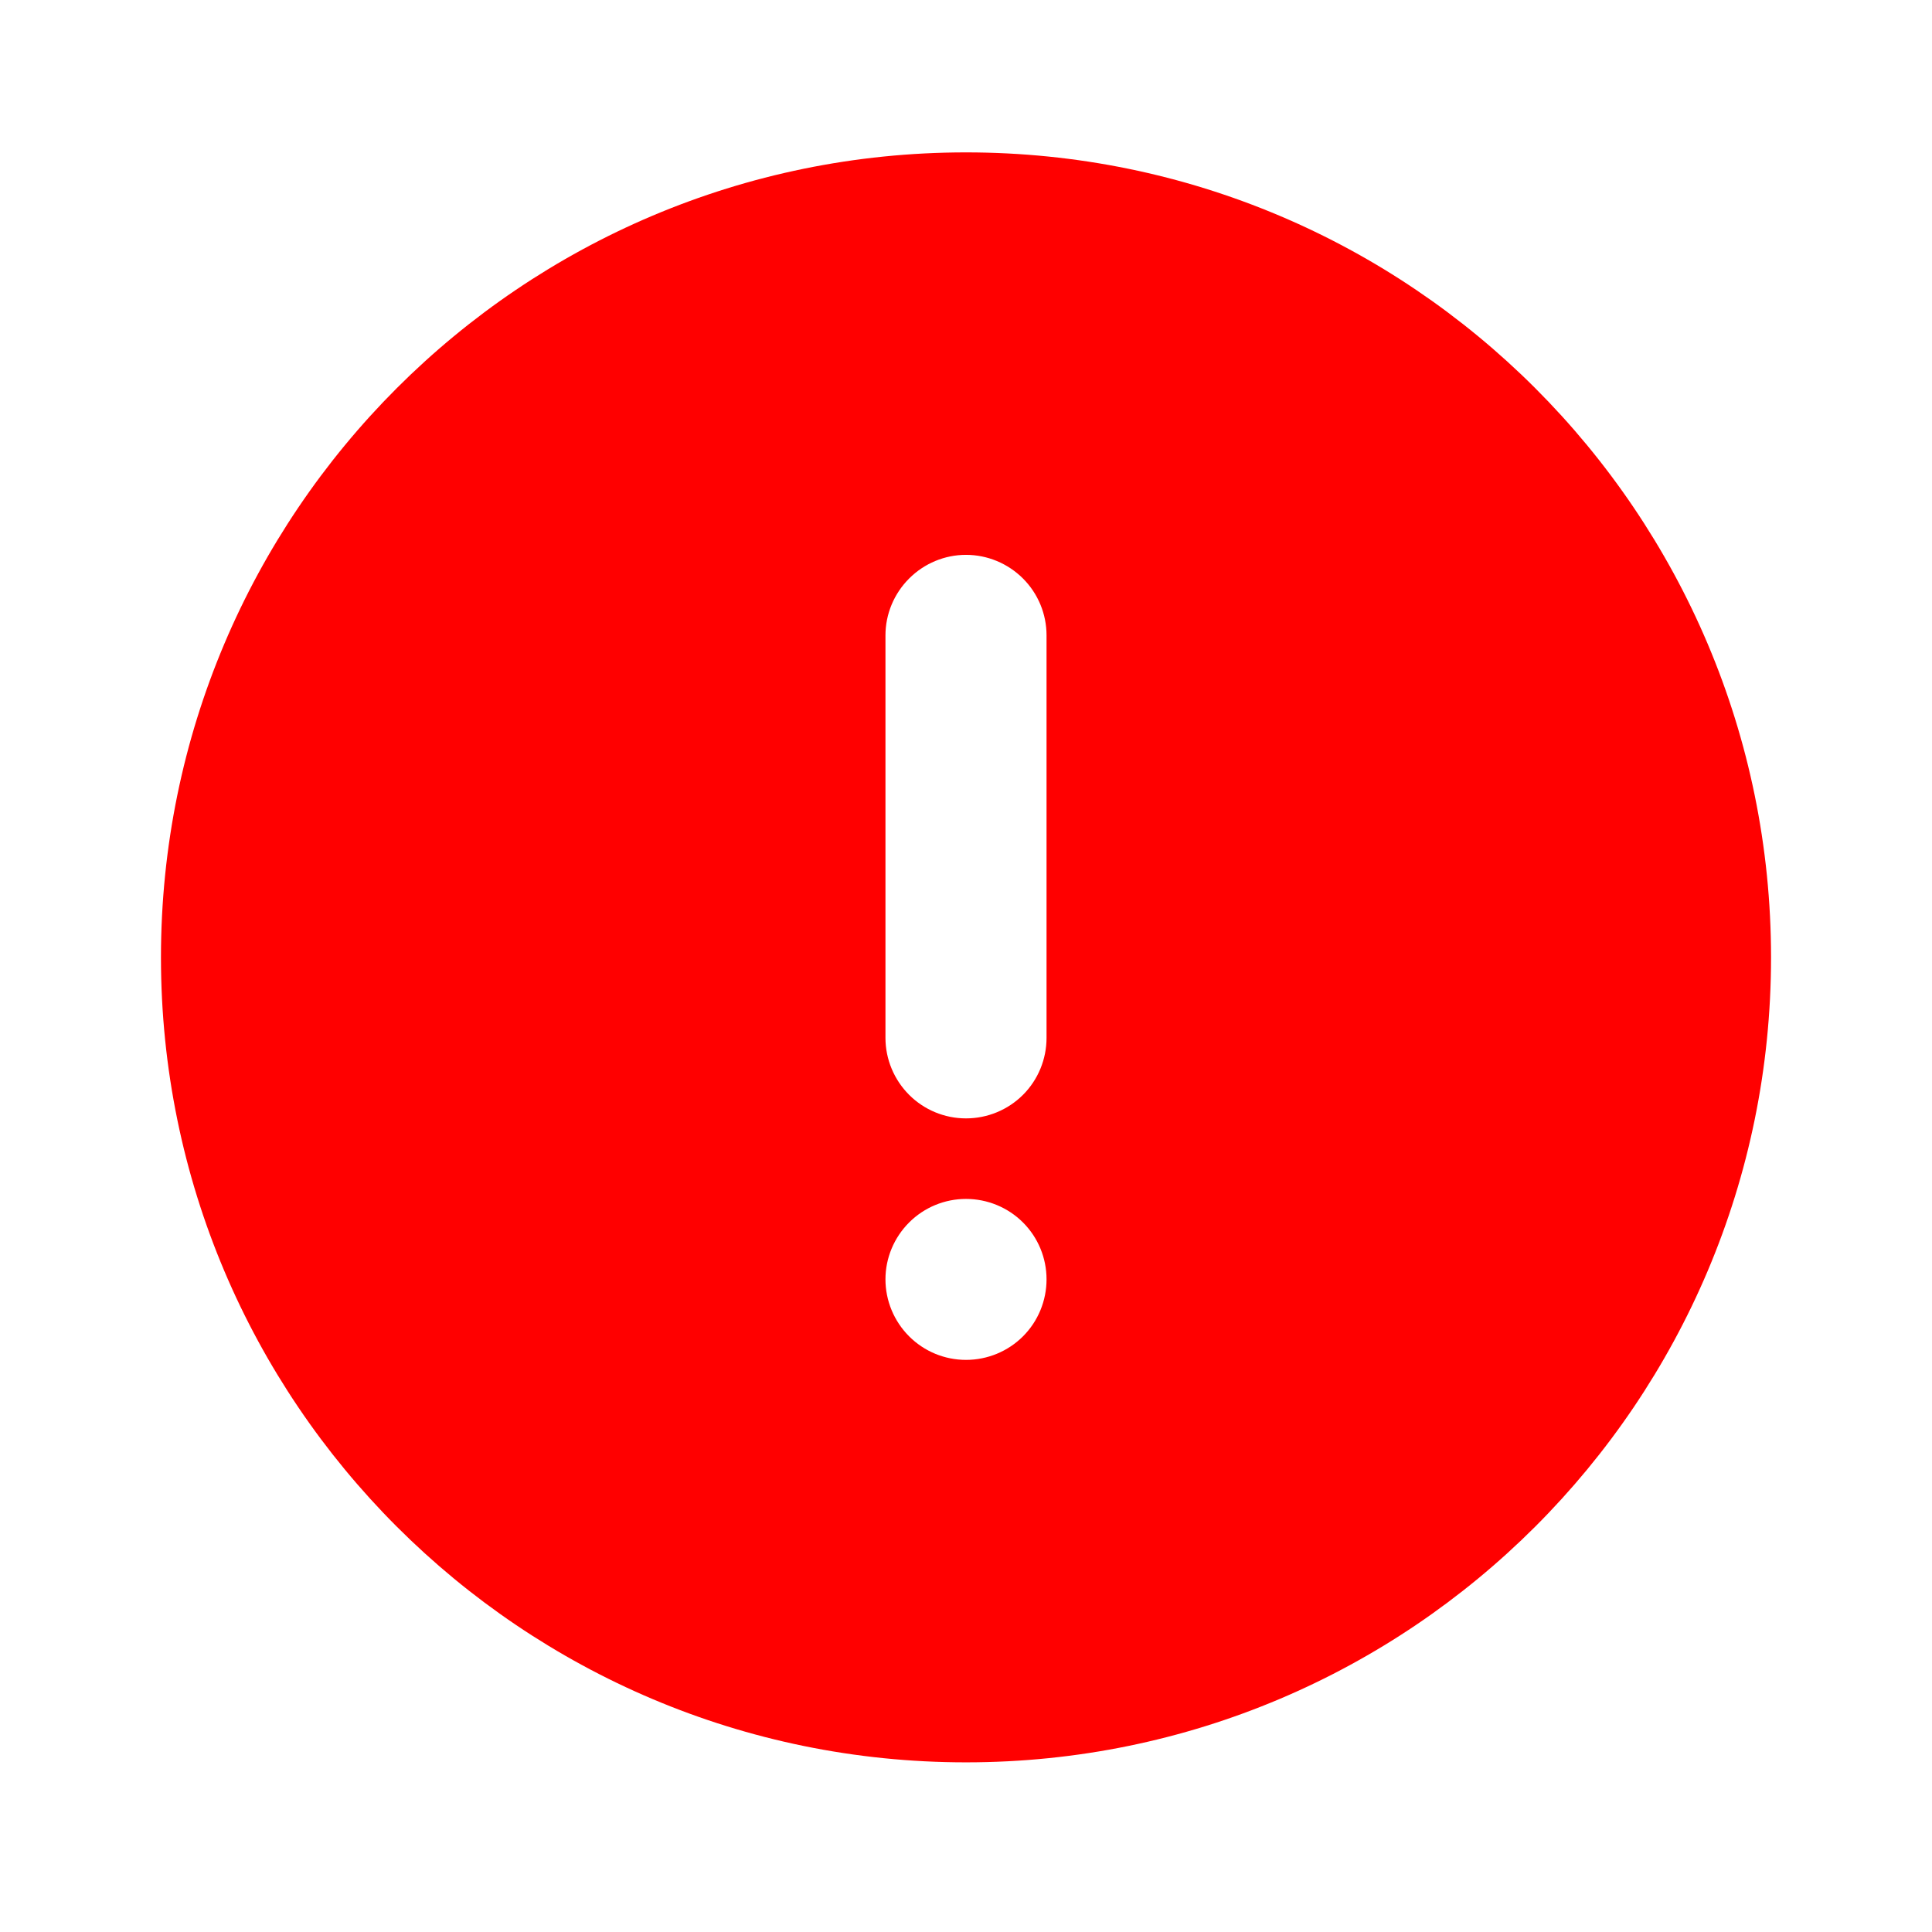 <svg width="16" height="16" viewBox="0 0 16 16" fill="none" xmlns="http://www.w3.org/2000/svg">
<path d="M8 14.595C4.318 14.595 1.333 11.611 1.333 7.929C1.333 4.247 4.318 1.262 8 1.262C11.682 1.262 14.667 4.247 14.667 7.929C14.667 11.611 11.682 14.595 8 14.595ZM8 4.595C7.823 4.595 7.654 4.666 7.529 4.791C7.404 4.916 7.333 5.085 7.333 5.262V8.595C7.333 8.772 7.404 8.942 7.529 9.067C7.654 9.192 7.823 9.262 8 9.262C8.177 9.262 8.347 9.192 8.472 9.067C8.597 8.942 8.667 8.772 8.667 8.595V5.262C8.667 5.085 8.597 4.916 8.472 4.791C8.347 4.666 8.177 4.595 8 4.595ZM8 11.262C8.177 11.262 8.347 11.192 8.472 11.067C8.597 10.942 8.667 10.772 8.667 10.595C8.667 10.418 8.597 10.249 8.472 10.124C8.347 9.999 8.177 9.929 8 9.929C7.823 9.929 7.654 9.999 7.529 10.124C7.404 10.249 7.333 10.418 7.333 10.595C7.333 10.772 7.404 10.942 7.529 11.067C7.654 11.192 7.823 11.262 8 11.262Z" fill="#FF0000"/>
</svg>
